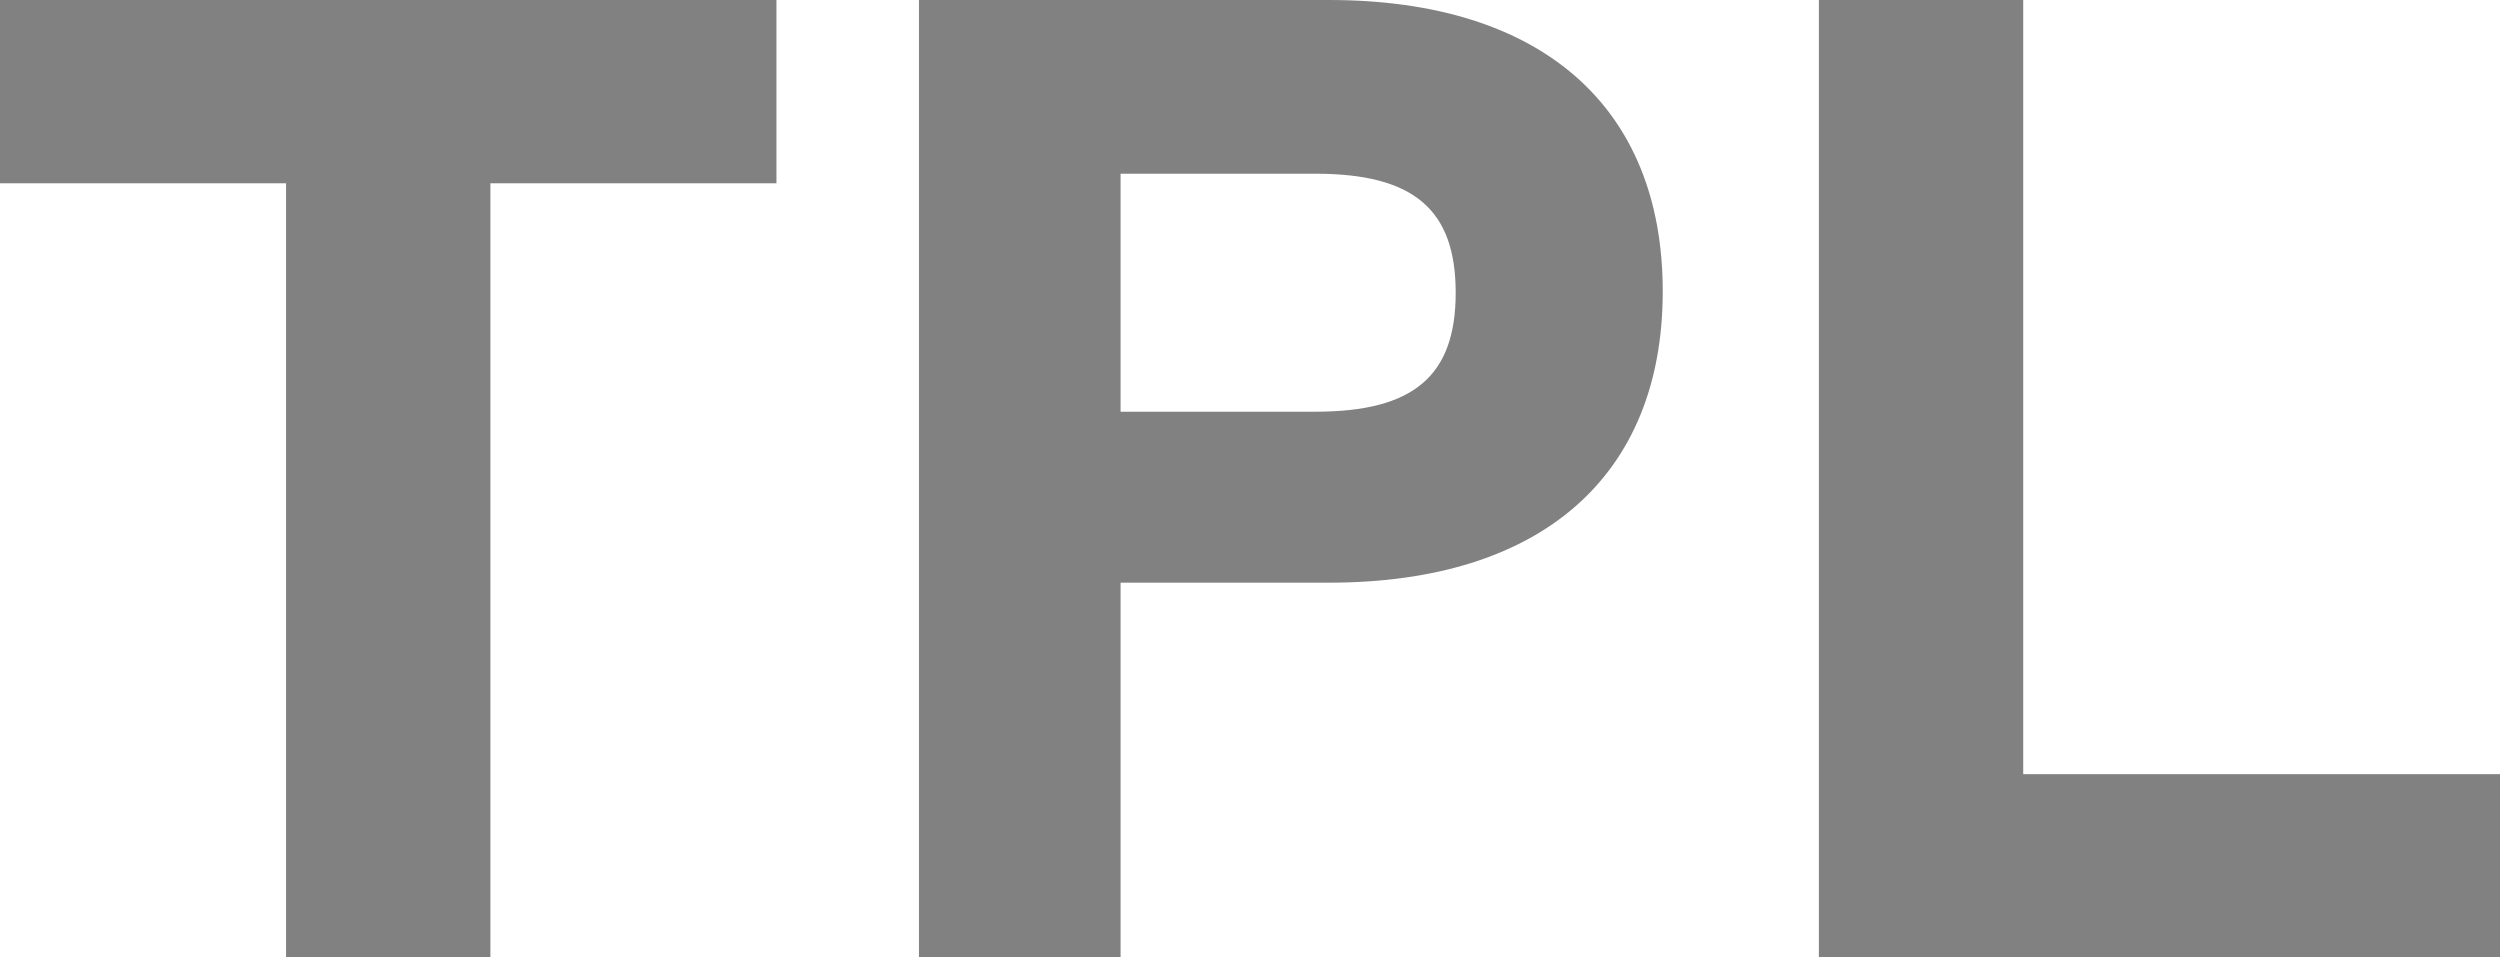 <svg width="188" height="72" viewBox="0 0 188 72" fill="none" xmlns="http://www.w3.org/2000/svg">
<path d="M58.39 0H0V13.783H21.512V72H36.878V13.783H58.39V0Z" fill="#818181"/>
<path d="M99.941 0H69.106V72H84.267V43.817H99.941C115.921 43.817 125.038 35.794 125.038 21.909C125.038 8.023 115.921 0 99.941 0ZM84.267 30.96V13.063H98.916C106.292 13.063 109.468 15.737 109.468 22.011C109.468 28.286 106.292 30.96 98.916 30.96H84.267Z" fill="#818181"/>
<path d="M152.146 0H136.78V72H188V58.217H152.146V0Z" fill="#818181"/>
</svg>
